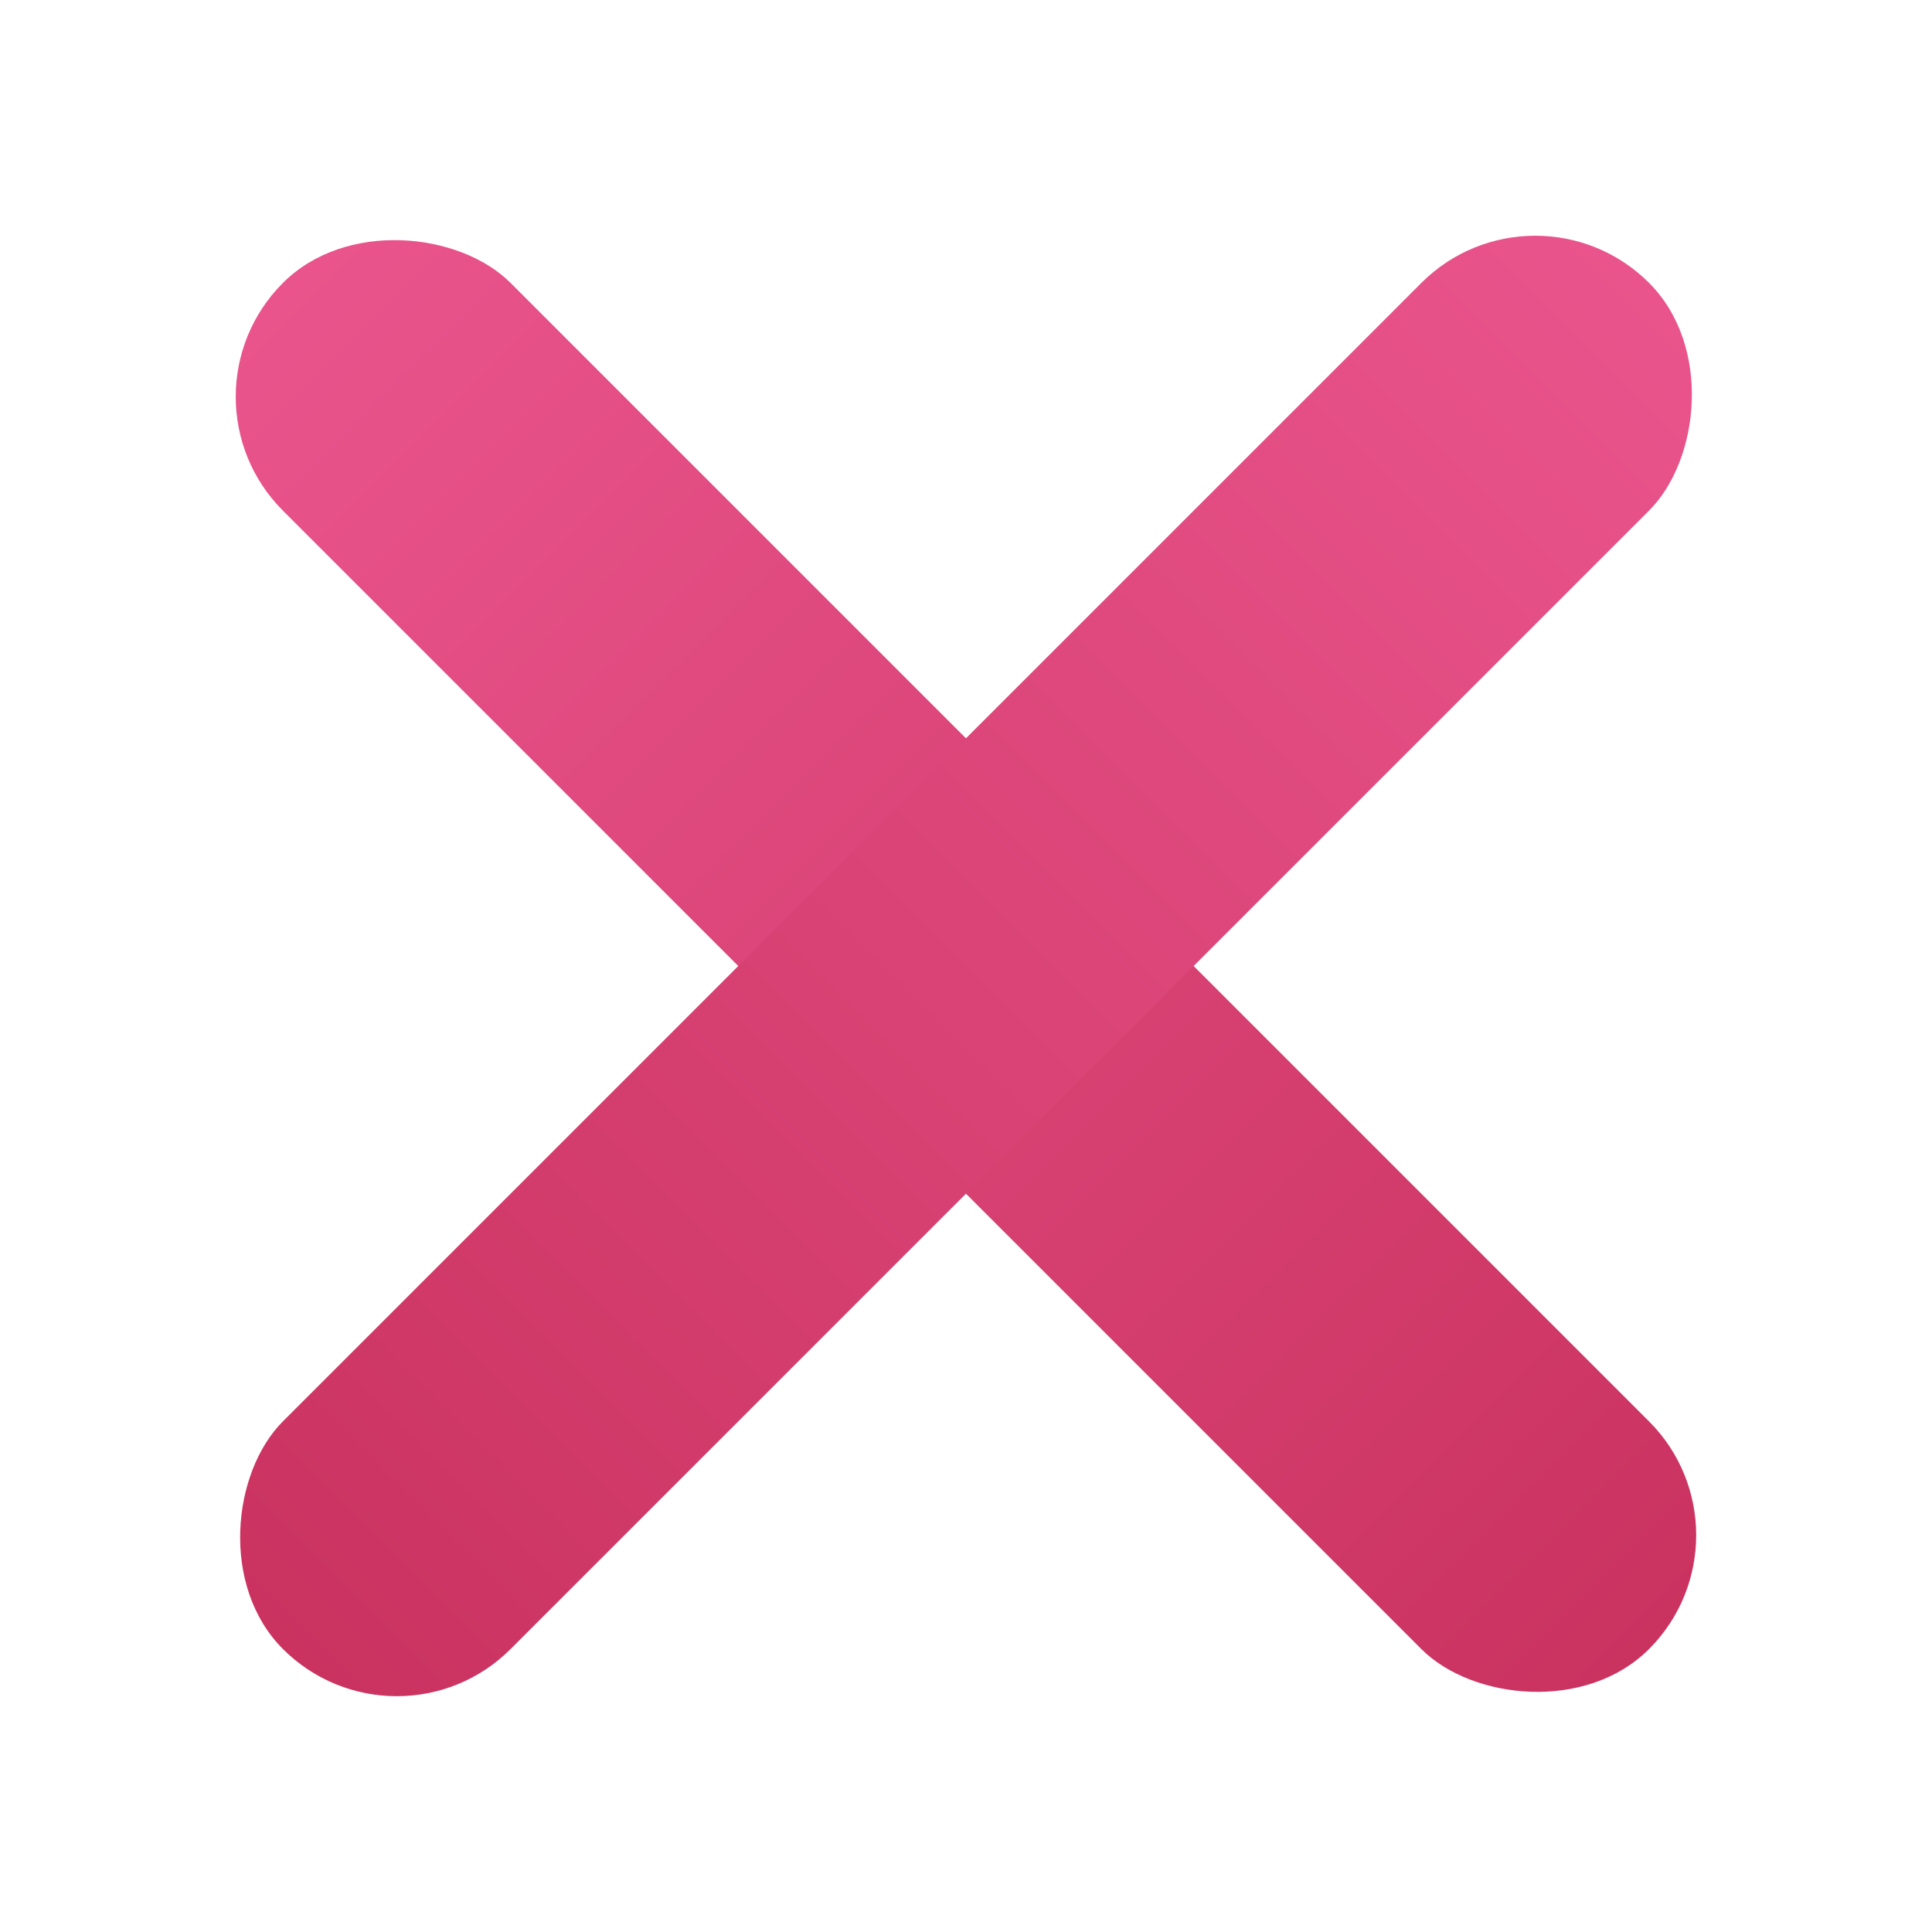 <svg width="24" height="24" viewBox="0 0 24 24" fill="none" xmlns="http://www.w3.org/2000/svg">
<rect x="21.899" y="19.071" width="4" height="24" rx="2" transform="rotate(135 21.899 19.071)" fill="url(#paint0_linear_12920_2570)"/>
<rect x="4.929" y="21.899" width="4" height="24" rx="2" transform="rotate(-135 4.929 21.899)" fill="url(#paint1_linear_12920_2570)"/>
<defs>
<linearGradient id="paint0_linear_12920_2570" x1="23.899" y1="19.071" x2="23.899" y2="43.071" gradientUnits="userSpaceOnUse">
<stop stop-color="#CA3360"/>
<stop offset="1" stop-color="#E9548C"/>
</linearGradient>
<linearGradient id="paint1_linear_12920_2570" x1="6.929" y1="21.899" x2="6.929" y2="45.9" gradientUnits="userSpaceOnUse">
<stop stop-color="#CA3360"/>
<stop offset="1" stop-color="#E9548C"/>
</linearGradient>
</defs>
</svg>
